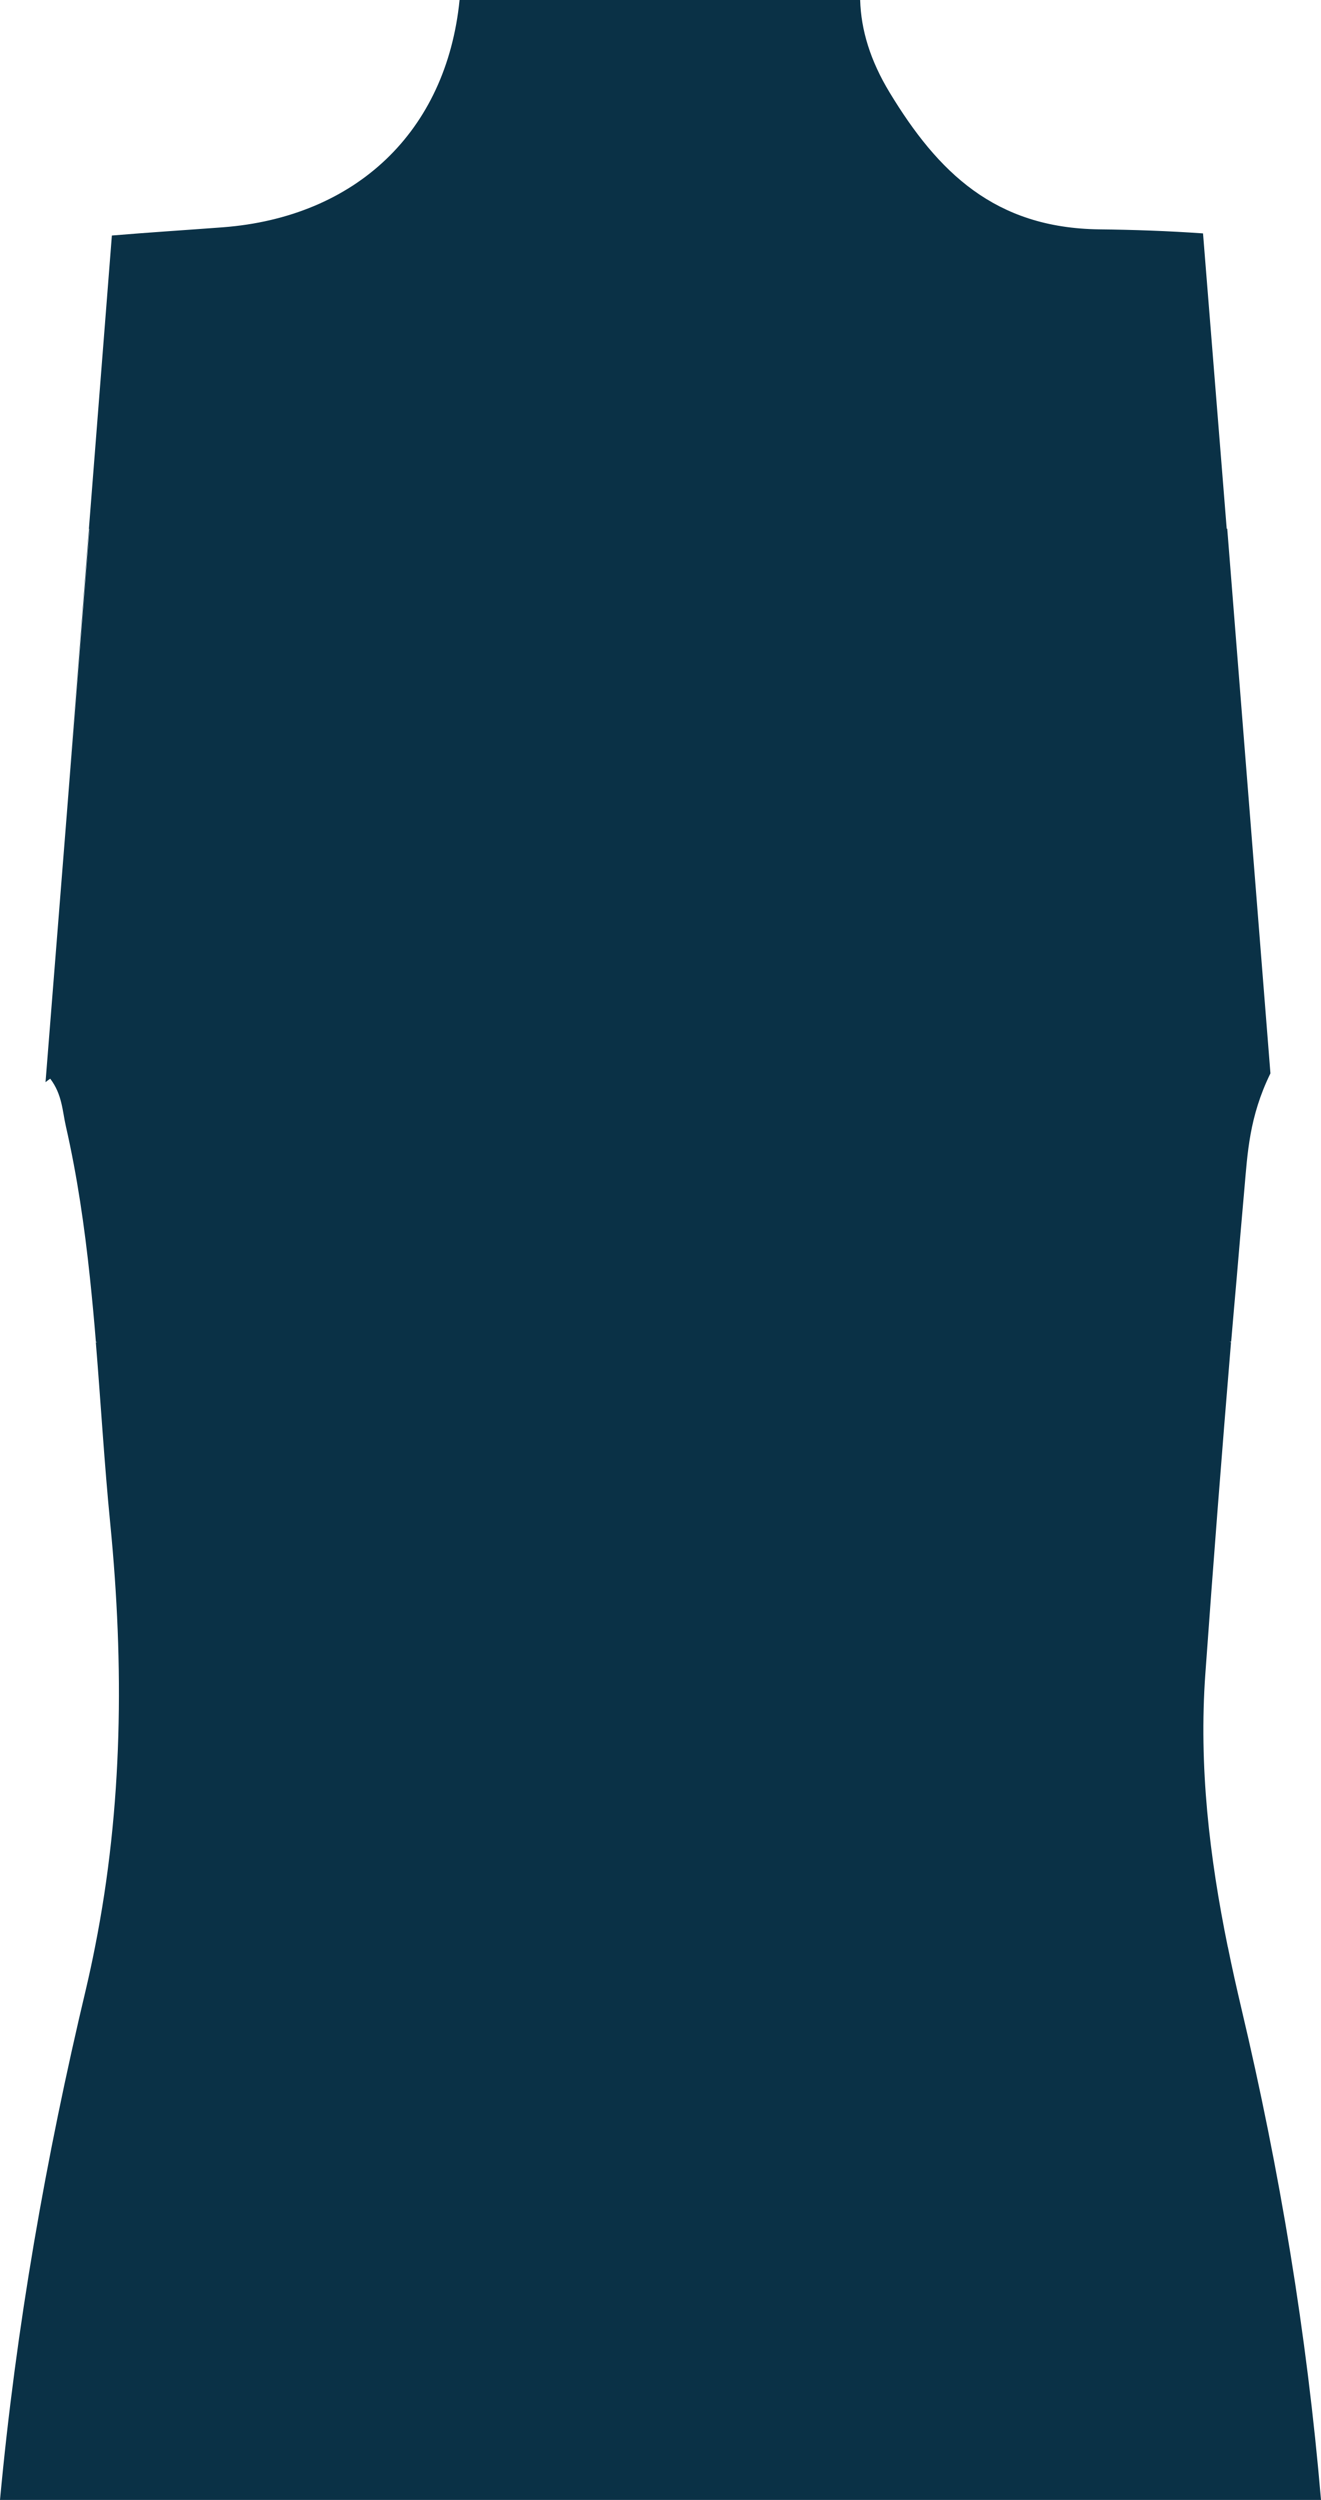 <?xml version="1.0" encoding="UTF-8"?><svg id="Layer_2" xmlns="http://www.w3.org/2000/svg" viewBox="0 0 199.08 376.49"><defs><style>.cls-1{fill:#0a3146;}</style></defs><g id="Layer_2-2"><path class="cls-1" d="M12.97,299.48c-6.06,25.46-10.57,51.13-12.97,77.01h199.08c-2.12-24.93-6.2-49.54-12-74.03-.72-3.08-1.42-6.16-2.04-9.26h-.01c-2.76-13.52-4.38-27.21-3.38-41.12,1.19-16.65,2.49-33.29,3.87-49.94l-.24-.07h.26c.26-3.14.55-6.29.82-9.43.39-4.55.77-9.11,1.18-13.66.47-5.27.71-10.78,3.92-17.33l-6.51-82.03h-.08l-3.57-44.47c-5.23-.37-10.46-.55-15.66-.61-15.73-.2-24.3-8.62-31.57-20.61-2.92-4.82-4.31-9.41-4.44-13.93h-60.37c-1.99,19.84-15.63,32.69-35.66,34.23h.01c-5.58.42-11.17.77-16.75,1.24l-6.85,87.37,3.43-43.2h.04l-6.62,83.34c.22-.18.45-.36.71-.53,1.81,2.39,1.83,4.86,2.36,7.18,1.72,7.54,2.81,15.14,3.62,22.78.34,3.21.64,6.43.9,9.66l.2.07h-.21c.75,9.12,1.28,18.26,2.18,27.36,2.09,21.3,1.9,42.61-2.3,63.71-.41,2.1-.86,4.18-1.35,6.27Z"/></g></svg>